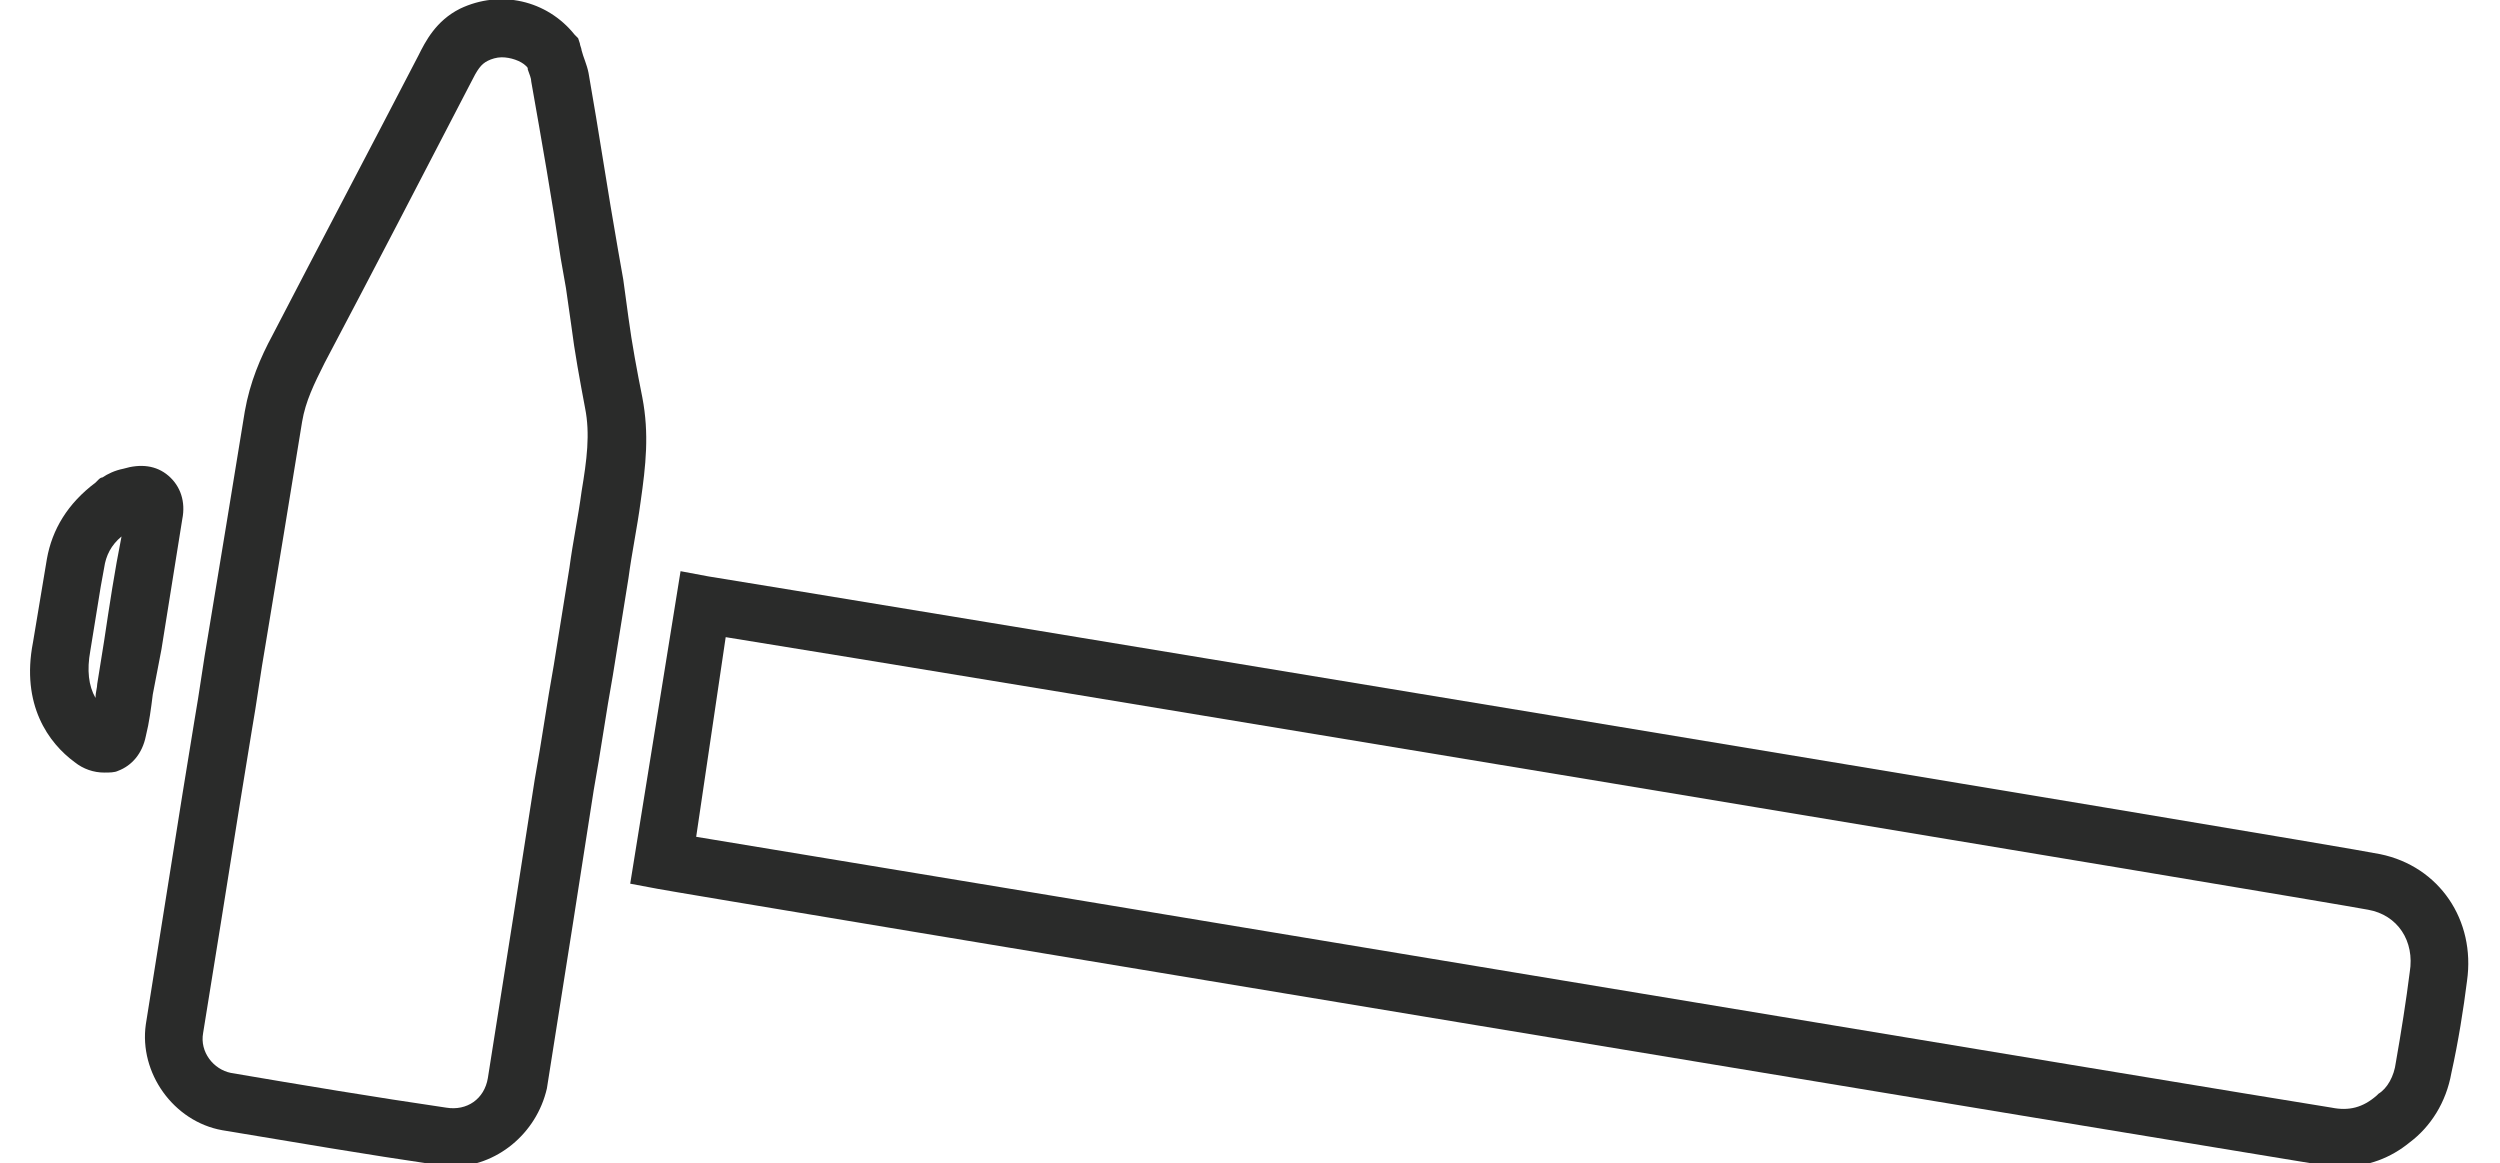 <?xml version="1.0" encoding="utf-8"?>
<!-- Generator: Adobe Illustrator 23.0.3, SVG Export Plug-In . SVG Version: 6.00 Build 0)  -->
<svg version="1.1" id="Ebene_1" xmlns="http://www.w3.org/2000/svg" xmlns:xlink="http://www.w3.org/1999/xlink" x="0px" y="0px"
	 viewBox="0 0 144 67" style="enable-background:new 0 0 144 67;" xml:space="preserve">
<style type="text/css">
	.st0{fill:#2A2B2A;}
</style>
<g>
	<g>
		<path class="st0" d="M134.9,67.2c-0.4,0-0.8,0-1.2-0.1c-5.6-0.9-94.9-15.7-95.8-15.9l-1.6-0.3l2.9-18l1.6,0.3
			c3.8,0.6,93.4,15.4,96.3,16c3.4,0.7,5.5,3.8,5,7.3c-0.2,1.6-0.5,3.5-0.9,5.3c-0.3,1.7-1.2,3.1-2.4,4
			C137.7,66.7,136.4,67.2,134.9,67.2z M40.1,48.2c12.2,2,89.1,14.8,94.2,15.6c1,0.2,1.8,0,2.6-0.7l0.1-0.1c0.5-0.3,0.9-1,1-1.8
			c0.3-1.7,0.6-3.6,0.8-5.2c0.3-1.8-0.7-3.3-2.4-3.6c-2.6-0.5-82.1-13.7-94.6-15.7L40.1,48.2z"/>
	</g>
	<g>
		<path class="st0" d="M26,67.2c-0.3,0-0.6,0-0.8-0.1c-4.1-0.6-8.2-1.3-12.4-2C10,64.6,8,61.8,8.4,59c0.7-4.4,1.4-8.8,2.1-13.2
			l0.7-4.3c0.3-1.7,0.5-3.3,0.8-5c0.7-4.2,1.4-8.5,2.1-12.8c0.3-1.7,0.9-3.1,1.6-4.4c2.8-5.4,5.6-10.7,8.4-16.1c0.4-0.8,1-2,2.4-2.7
			C28.8-0.6,31.5,0,33.1,2l0.2,0.2l0.1,0.3c0,0.1,0.1,0.3,0.1,0.4c0.1,0.4,0.3,0.8,0.4,1.3c0.6,3.4,1.1,6.8,1.7,10.2l0.3,1.7
			c0.1,0.7,0.2,1.5,0.3,2.2c0.2,1.5,0.5,3.1,0.8,4.6c0.4,2.1,0.2,3.9-0.1,6c-0.2,1.5-0.5,2.9-0.7,4.4c-0.3,1.9-0.6,3.7-0.9,5.6
			c-0.4,2.2-0.7,4.4-1.1,6.6l-1.2,7.7c-0.5,3.2-1,6.3-1.5,9.5C30.9,65.3,28.6,67.2,26,67.2z M28.9,3.3c-0.3,0-0.6,0.1-0.8,0.2
			c-0.4,0.2-0.6,0.5-1,1.3c-2.8,5.4-5.6,10.8-8.4,16.1c-0.6,1.2-1.1,2.2-1.3,3.4c-0.7,4.3-1.4,8.6-2.1,12.8c-0.3,1.7-0.5,3.3-0.8,5
			l-0.7,4.3c-0.7,4.4-1.4,8.8-2.1,13.1c-0.2,1.1,0.6,2.1,1.6,2.3c4.1,0.7,8.3,1.4,12.4,2c1.2,0.2,2.2-0.5,2.4-1.7
			c0.5-3.2,1-6.3,1.5-9.5l1.2-7.7c0.4-2.2,0.7-4.4,1.1-6.6c0.3-1.9,0.6-3.7,0.9-5.6c0.2-1.5,0.5-2.9,0.7-4.4
			c0.3-1.8,0.5-3.3,0.2-4.8c-0.3-1.6-0.6-3.2-0.8-4.8c-0.1-0.7-0.2-1.4-0.3-2.1l-0.3-1.7c-0.5-3.4-1.1-6.8-1.7-10.2
			c0-0.2-0.1-0.4-0.2-0.7c0-0.1,0-0.1-0.1-0.2C30,3.5,29.4,3.3,28.9,3.3z"/>
	</g>
	<g>
		<path class="st0" d="M6,44.5c-0.6,0-1.2-0.2-1.7-0.6c-1.5-1.1-3.1-3.3-2.4-6.9c0.2-1.2,0.4-2.4,0.6-3.6l0.2-1.2
			C3,30.5,3.9,29,5.5,27.8l0.1-0.1l0.1-0.1c0,0,0.1-0.1,0.2-0.1c0.3-0.2,0.7-0.4,1.2-0.5c1-0.3,1.9-0.2,2.6,0.4
			c0.7,0.6,1,1.5,0.8,2.5c-0.4,2.5-0.8,5-1.2,7.5L8.8,40c-0.1,0.8-0.2,1.6-0.4,2.4c-0.2,1-0.8,1.7-1.6,2C6.6,44.5,6.3,44.5,6,44.5z
			 M7,30.9c-0.6,0.5-0.9,1.1-1,1.8l-0.2,1.1c-0.2,1.2-0.4,2.5-0.6,3.7c-0.2,1.1-0.1,2,0.3,2.7c0-0.3,0.1-0.6,0.1-0.8L6,36.9
			C6.3,34.9,6.6,32.9,7,30.9z"/>
	</g>
</g>
</svg>
